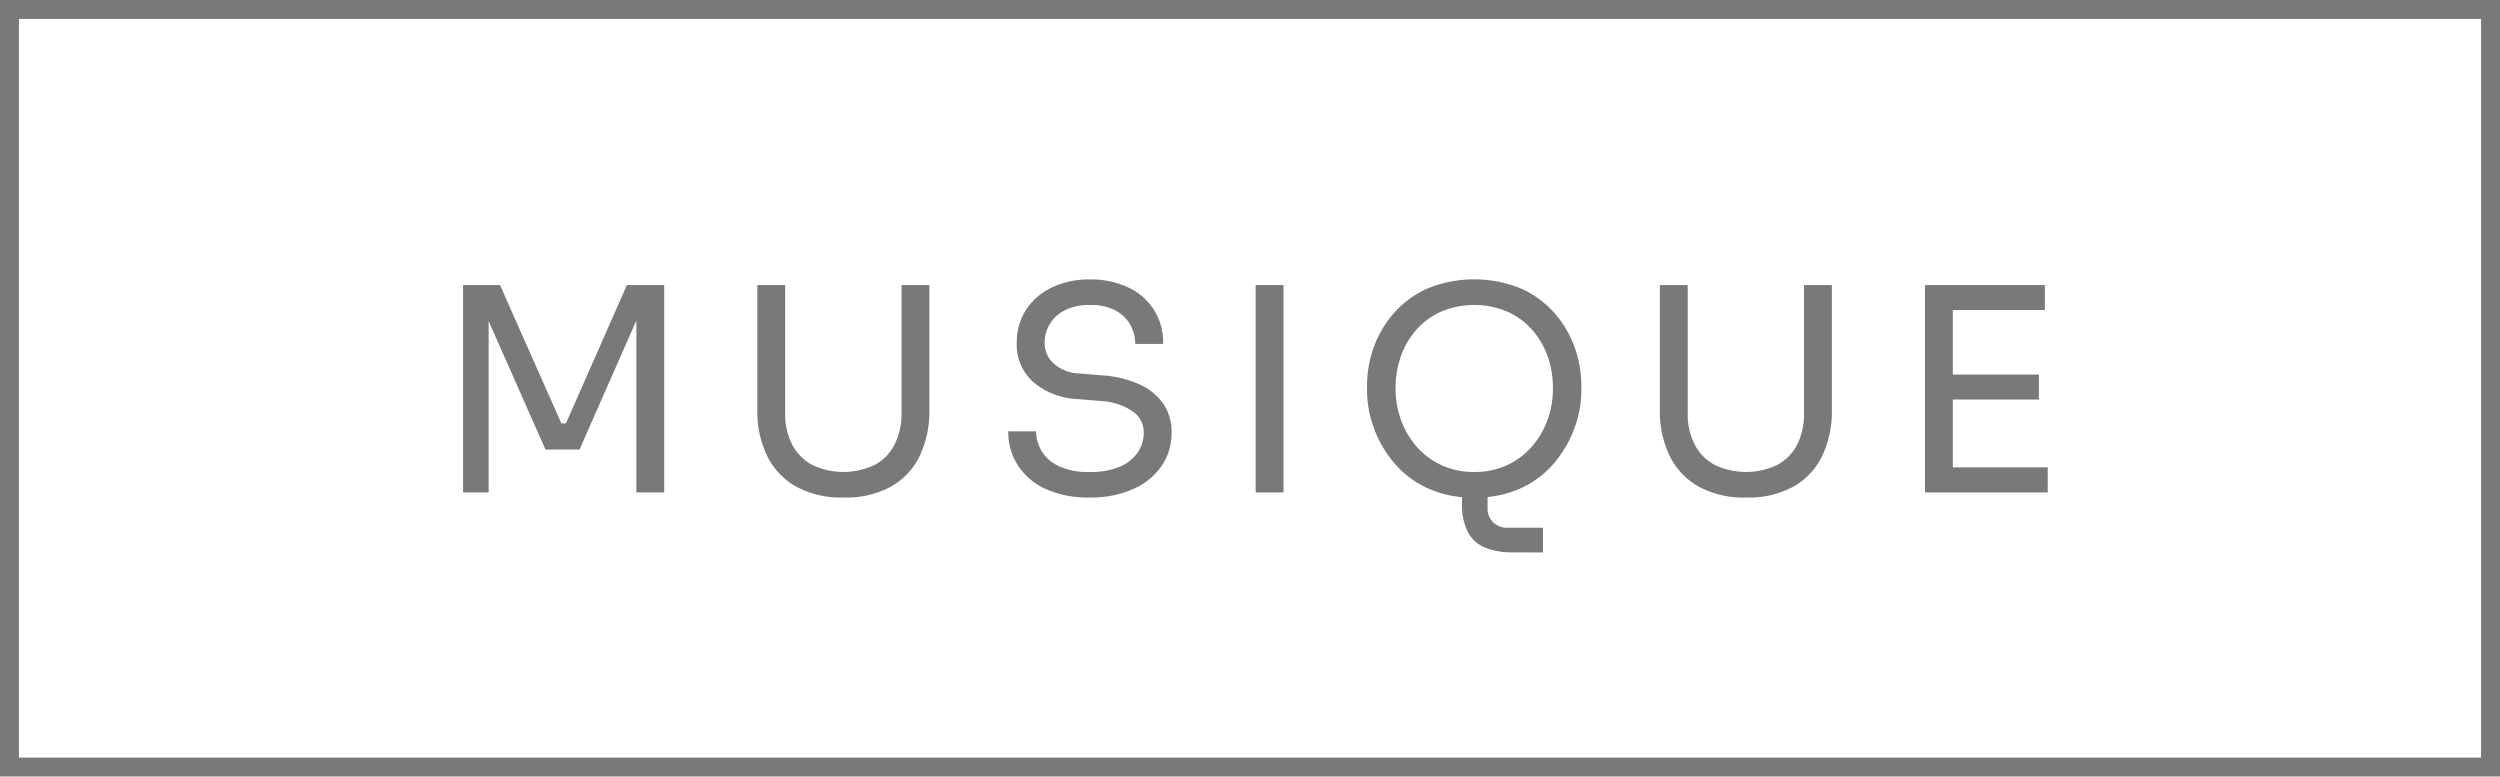 <?xml version="1.0" encoding="UTF-8"?> <svg xmlns="http://www.w3.org/2000/svg" width="132" height="41" viewBox="0 0 132 41"><g id="Groupe_239" data-name="Groupe 239" transform="translate(-7137 576)"><rect id="Rectangle_185" data-name="Rectangle 185" width="131" height="40" transform="translate(7137.5 -575.5)" fill="none" stroke="#797979" stroke-width="1"></rect><path id="Tracé_247" data-name="Tracé 247" d="M24.45,26V15.05H26.4l3.24,7.305h.24L33.1,15.05H35.07V26H33.6V16.656l.105.029L30.6,23.735H28.8l-3.12-7.05.12-.029V26Z" transform="translate(7137 -576)" fill="#797979"></path><path id="Tracé_248" data-name="Tracé 248" d="M44.535,26.269a4.972,4.972,0,0,1-2.5-.577,3.74,3.74,0,0,1-1.53-1.62,5.381,5.381,0,0,1-.518-2.422v-6.6h1.47v6.78a3.514,3.514,0,0,0,.353,1.612,2.543,2.543,0,0,0,1.042,1.088,3.838,3.838,0,0,0,3.353.007,2.512,2.512,0,0,0,1.035-1.081A3.567,3.567,0,0,0,47.6,21.83V15.05h1.47v6.6a5.447,5.447,0,0,1-.51,2.422,3.707,3.707,0,0,1-1.515,1.62,4.965,4.965,0,0,1-2.505.577" transform="translate(7137 -576)" fill="#797979"></path><path id="Tracé_249" data-name="Tracé 249" d="M57.54,26.269a5.448,5.448,0,0,1-2.325-.449,3.421,3.421,0,0,1-1.47-1.245,3.264,3.264,0,0,1-.51-1.8h1.47a2.092,2.092,0,0,0,.262.989,2.034,2.034,0,0,0,.886.825,3.612,3.612,0,0,0,1.687.33,3.864,3.864,0,0,0,1.62-.292,2.116,2.116,0,0,0,.93-.765,1.88,1.88,0,0,0,.3-1.028,1.344,1.344,0,0,0-.585-1.116,3.335,3.335,0,0,0-1.71-.548l-1.215-.1a3.843,3.843,0,0,1-2.325-.9,2.627,2.627,0,0,1-.87-2.055,3.156,3.156,0,0,1,.487-1.755,3.334,3.334,0,0,1,1.358-1.177,4.539,4.539,0,0,1,2.025-.428,4.585,4.585,0,0,1,2.01.42,3.144,3.144,0,0,1,1.845,2.985H59.94a2.077,2.077,0,0,0-.248-.99,1.933,1.933,0,0,0-.772-.765,2.733,2.733,0,0,0-1.365-.3,2.827,2.827,0,0,0-1.343.285,1.909,1.909,0,0,0-1.057,1.725,1.465,1.465,0,0,0,.465,1.065,2.132,2.132,0,0,0,1.38.54l1.215.1a5.612,5.612,0,0,1,1.943.473,3.072,3.072,0,0,1,1.259,1.019,2.6,2.6,0,0,1,.443,1.522,3.063,3.063,0,0,1-.54,1.786,3.553,3.553,0,0,1-1.515,1.214,5.514,5.514,0,0,1-2.265.435" transform="translate(7137 -576)" fill="#797979"></path><rect id="Rectangle_187" data-name="Rectangle 187" width="1.47" height="10.95" transform="translate(7203.3 -560.95)" fill="#797979"></rect><path id="Tracé_250" data-name="Tracé 250" d="M77.835,26.269a5.678,5.678,0,0,1-2.535-.524,5.133,5.133,0,0,1-1.755-1.38,6.025,6.025,0,0,1-1.027-1.83,5.724,5.724,0,0,1-.338-1.874v-.33a5.937,5.937,0,0,1,.345-1.965,5.542,5.542,0,0,1,1.05-1.808,5.194,5.194,0,0,1,1.763-1.312,6.536,6.536,0,0,1,5,0A5.209,5.209,0,0,1,82.1,16.558a5.542,5.542,0,0,1,1.05,1.808,5.937,5.937,0,0,1,.345,1.965v.33a5.7,5.7,0,0,1-.338,1.874,6.046,6.046,0,0,1-1.027,1.83,5.133,5.133,0,0,1-1.755,1.38,5.678,5.678,0,0,1-2.535.524m0-1.349a4.058,4.058,0,0,0,1.733-.36,3.9,3.9,0,0,0,1.312-.983,4.431,4.431,0,0,0,.825-1.409,4.836,4.836,0,0,0,.285-1.658,5.039,5.039,0,0,0-.285-1.71,4.251,4.251,0,0,0-.825-1.4,3.8,3.8,0,0,0-1.312-.952,4.511,4.511,0,0,0-3.465,0,3.8,3.8,0,0,0-1.313.952,4.251,4.251,0,0,0-.825,1.4,5.039,5.039,0,0,0-.285,1.71,4.836,4.836,0,0,0,.285,1.658,4.431,4.431,0,0,0,.825,1.409,3.892,3.892,0,0,0,1.313.983,4.048,4.048,0,0,0,1.732.36m2.025,4.245a3.894,3.894,0,0,1-1.41-.232,1.806,1.806,0,0,1-.93-.8,3.119,3.119,0,0,1-.33-1.56V25.25h1.35V26.8a1.035,1.035,0,0,0,.293.78,1.057,1.057,0,0,0,.772.285h1.86v1.305Z" transform="translate(7137 -576)" fill="#797979"></path><path id="Tracé_251" data-name="Tracé 251" d="M92.189,26.269a4.972,4.972,0,0,1-2.5-.577,3.74,3.74,0,0,1-1.53-1.62,5.381,5.381,0,0,1-.518-2.422v-6.6h1.47v6.78a3.514,3.514,0,0,0,.353,1.612,2.543,2.543,0,0,0,1.042,1.088,3.838,3.838,0,0,0,3.353.007A2.512,2.512,0,0,0,94.9,23.456a3.567,3.567,0,0,0,.352-1.626V15.05h1.47v6.6a5.447,5.447,0,0,1-.51,2.422,3.707,3.707,0,0,1-1.515,1.62,4.965,4.965,0,0,1-2.5.577" transform="translate(7137 -576)" fill="#797979"></path><path id="Tracé_252" data-name="Tracé 252" d="M101.639,15.05h1.47V26h-1.47Zm1.17,0h5.16v1.32h-5.16Zm0,4.726h4.845v1.319h-4.845Zm0,4.9h5.31V26h-5.31Z" transform="translate(7137 -576)" fill="#797979"></path></g></svg> 